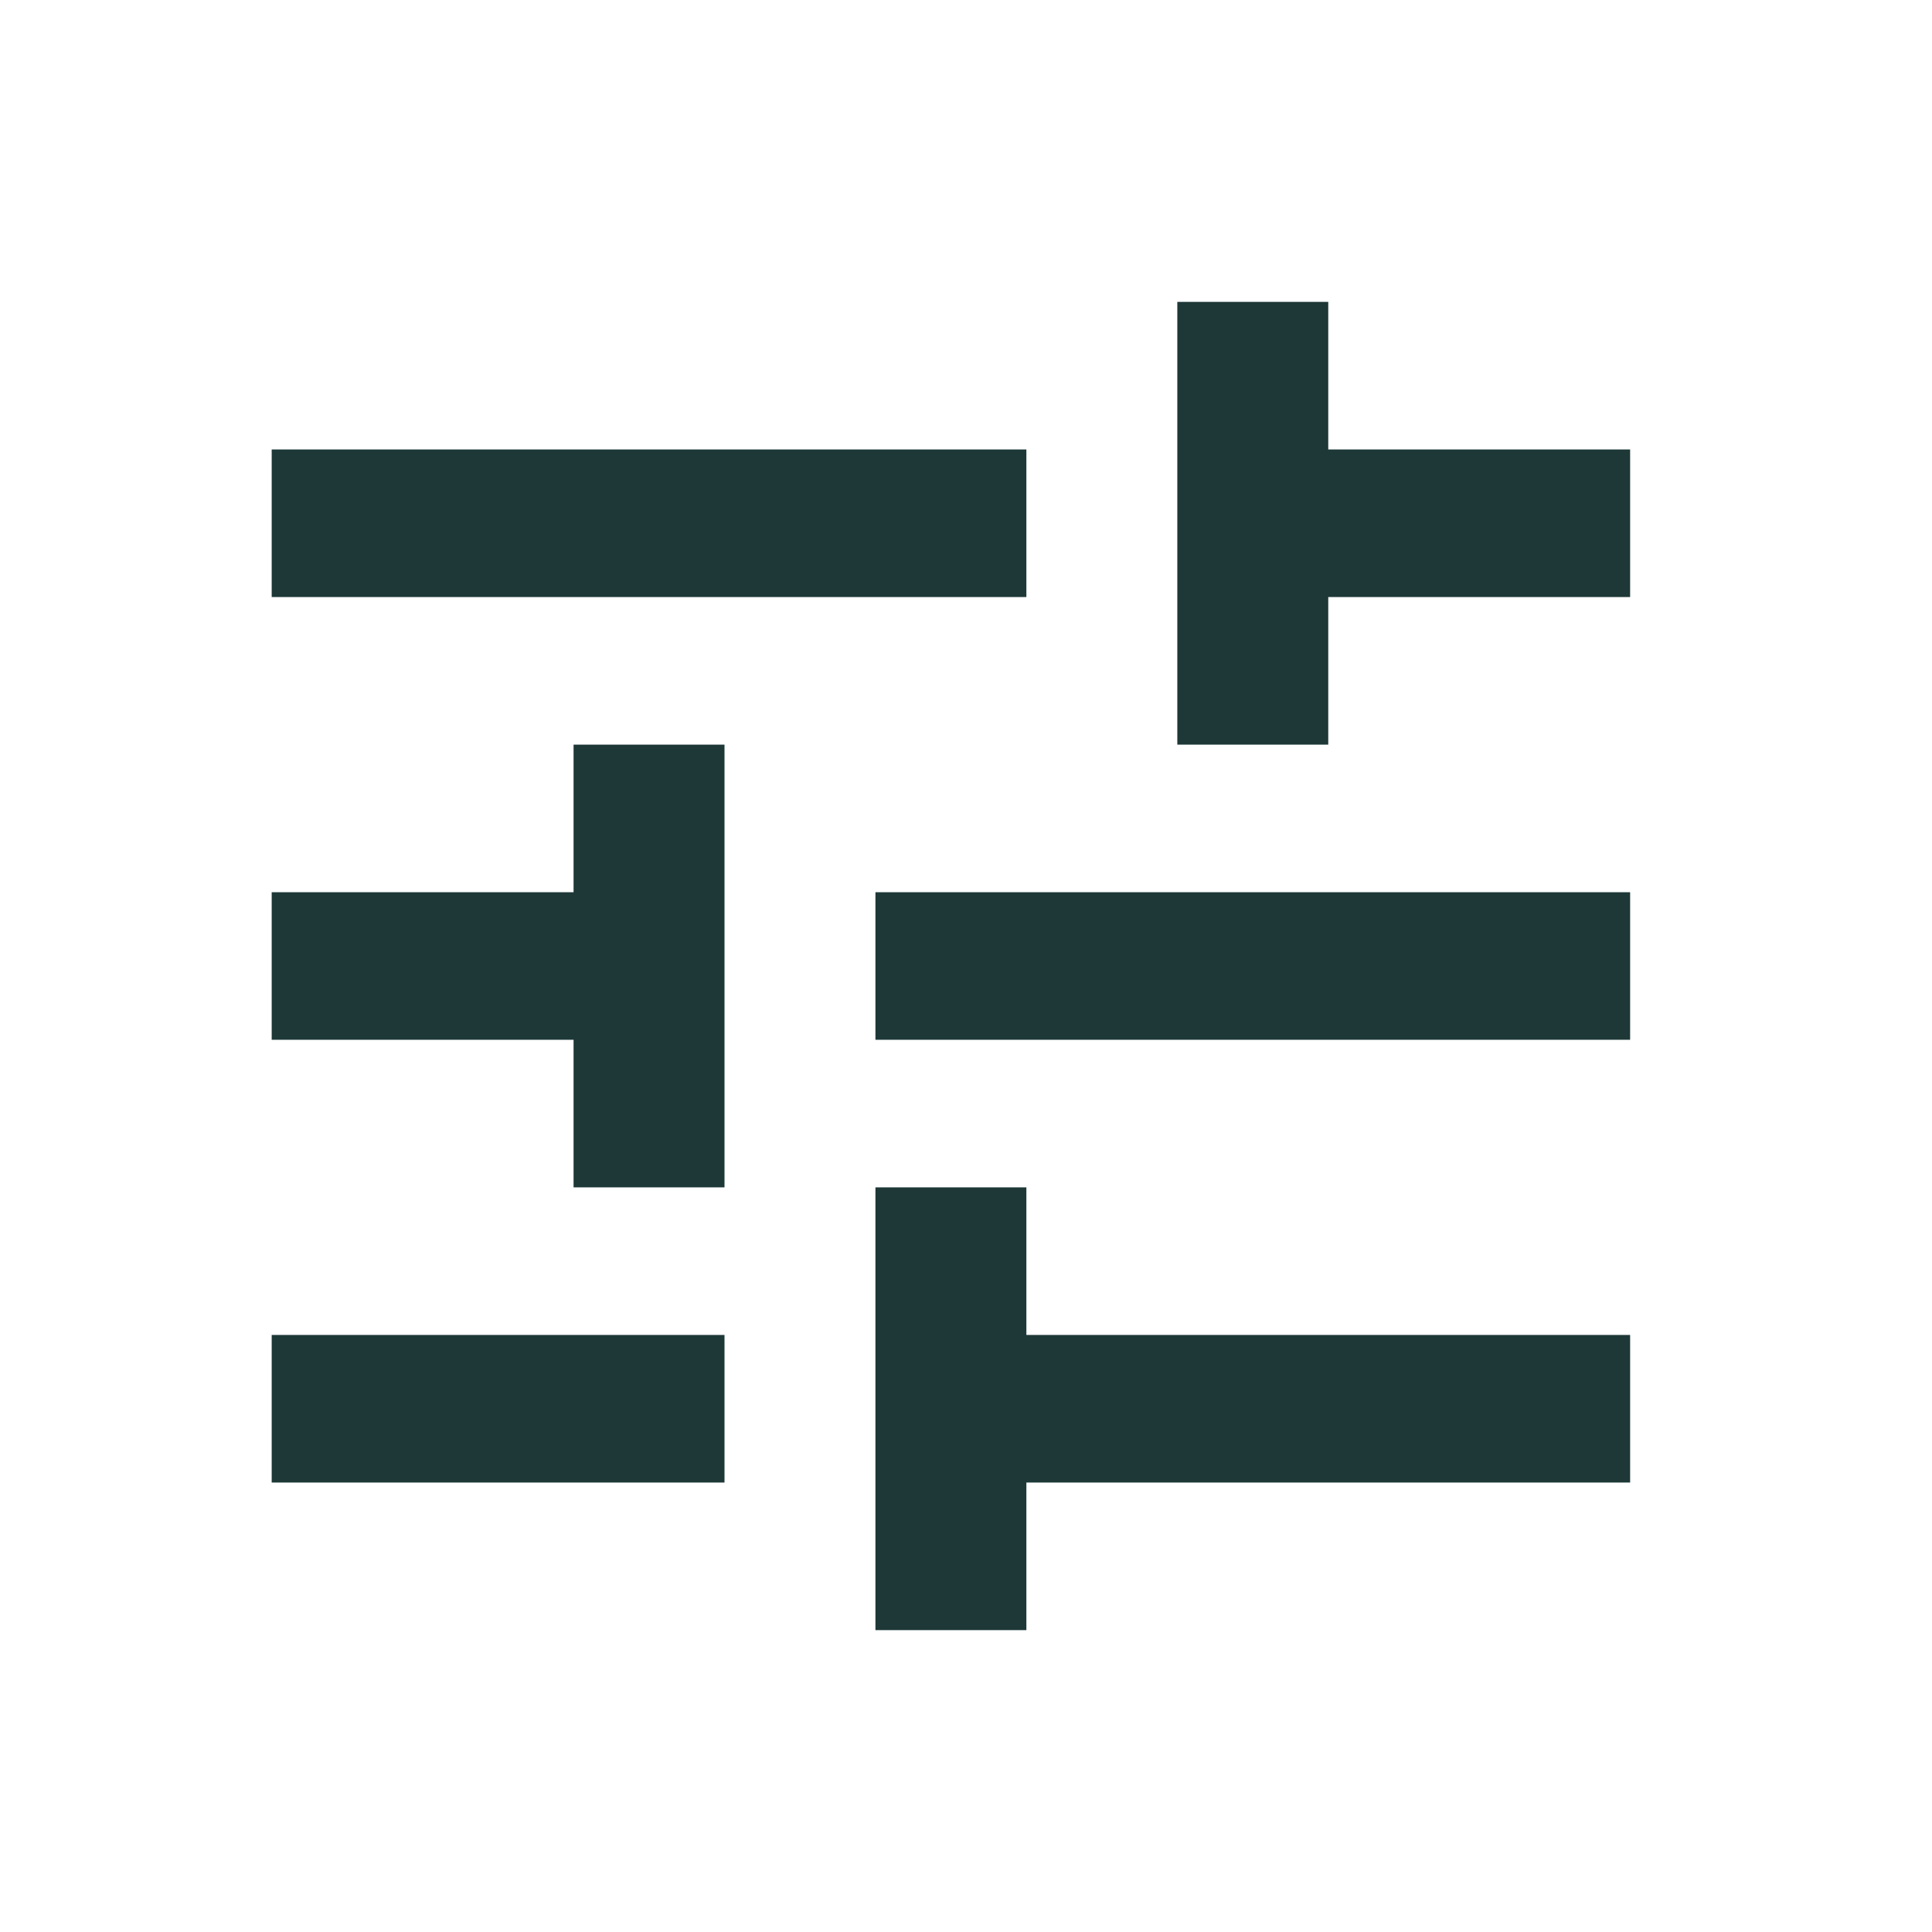 <svg width="64" height="64" viewBox="0 0 64 64" fill="none" xmlns="http://www.w3.org/2000/svg">
<path d="M29 54V39.333H34V44.222H54V49.111H34V54H29ZM9 49.111V44.222H24V49.111H9ZM19 39.333V34.444H9V29.556H19V24.667H24V39.333H19ZM29 34.444V29.556H54V34.444H29ZM39 24.667V10H44V14.889H54V19.778H44V24.667H39ZM9 19.778V14.889H34V19.778H9Z" fill="#1D3837"/>
</svg>
